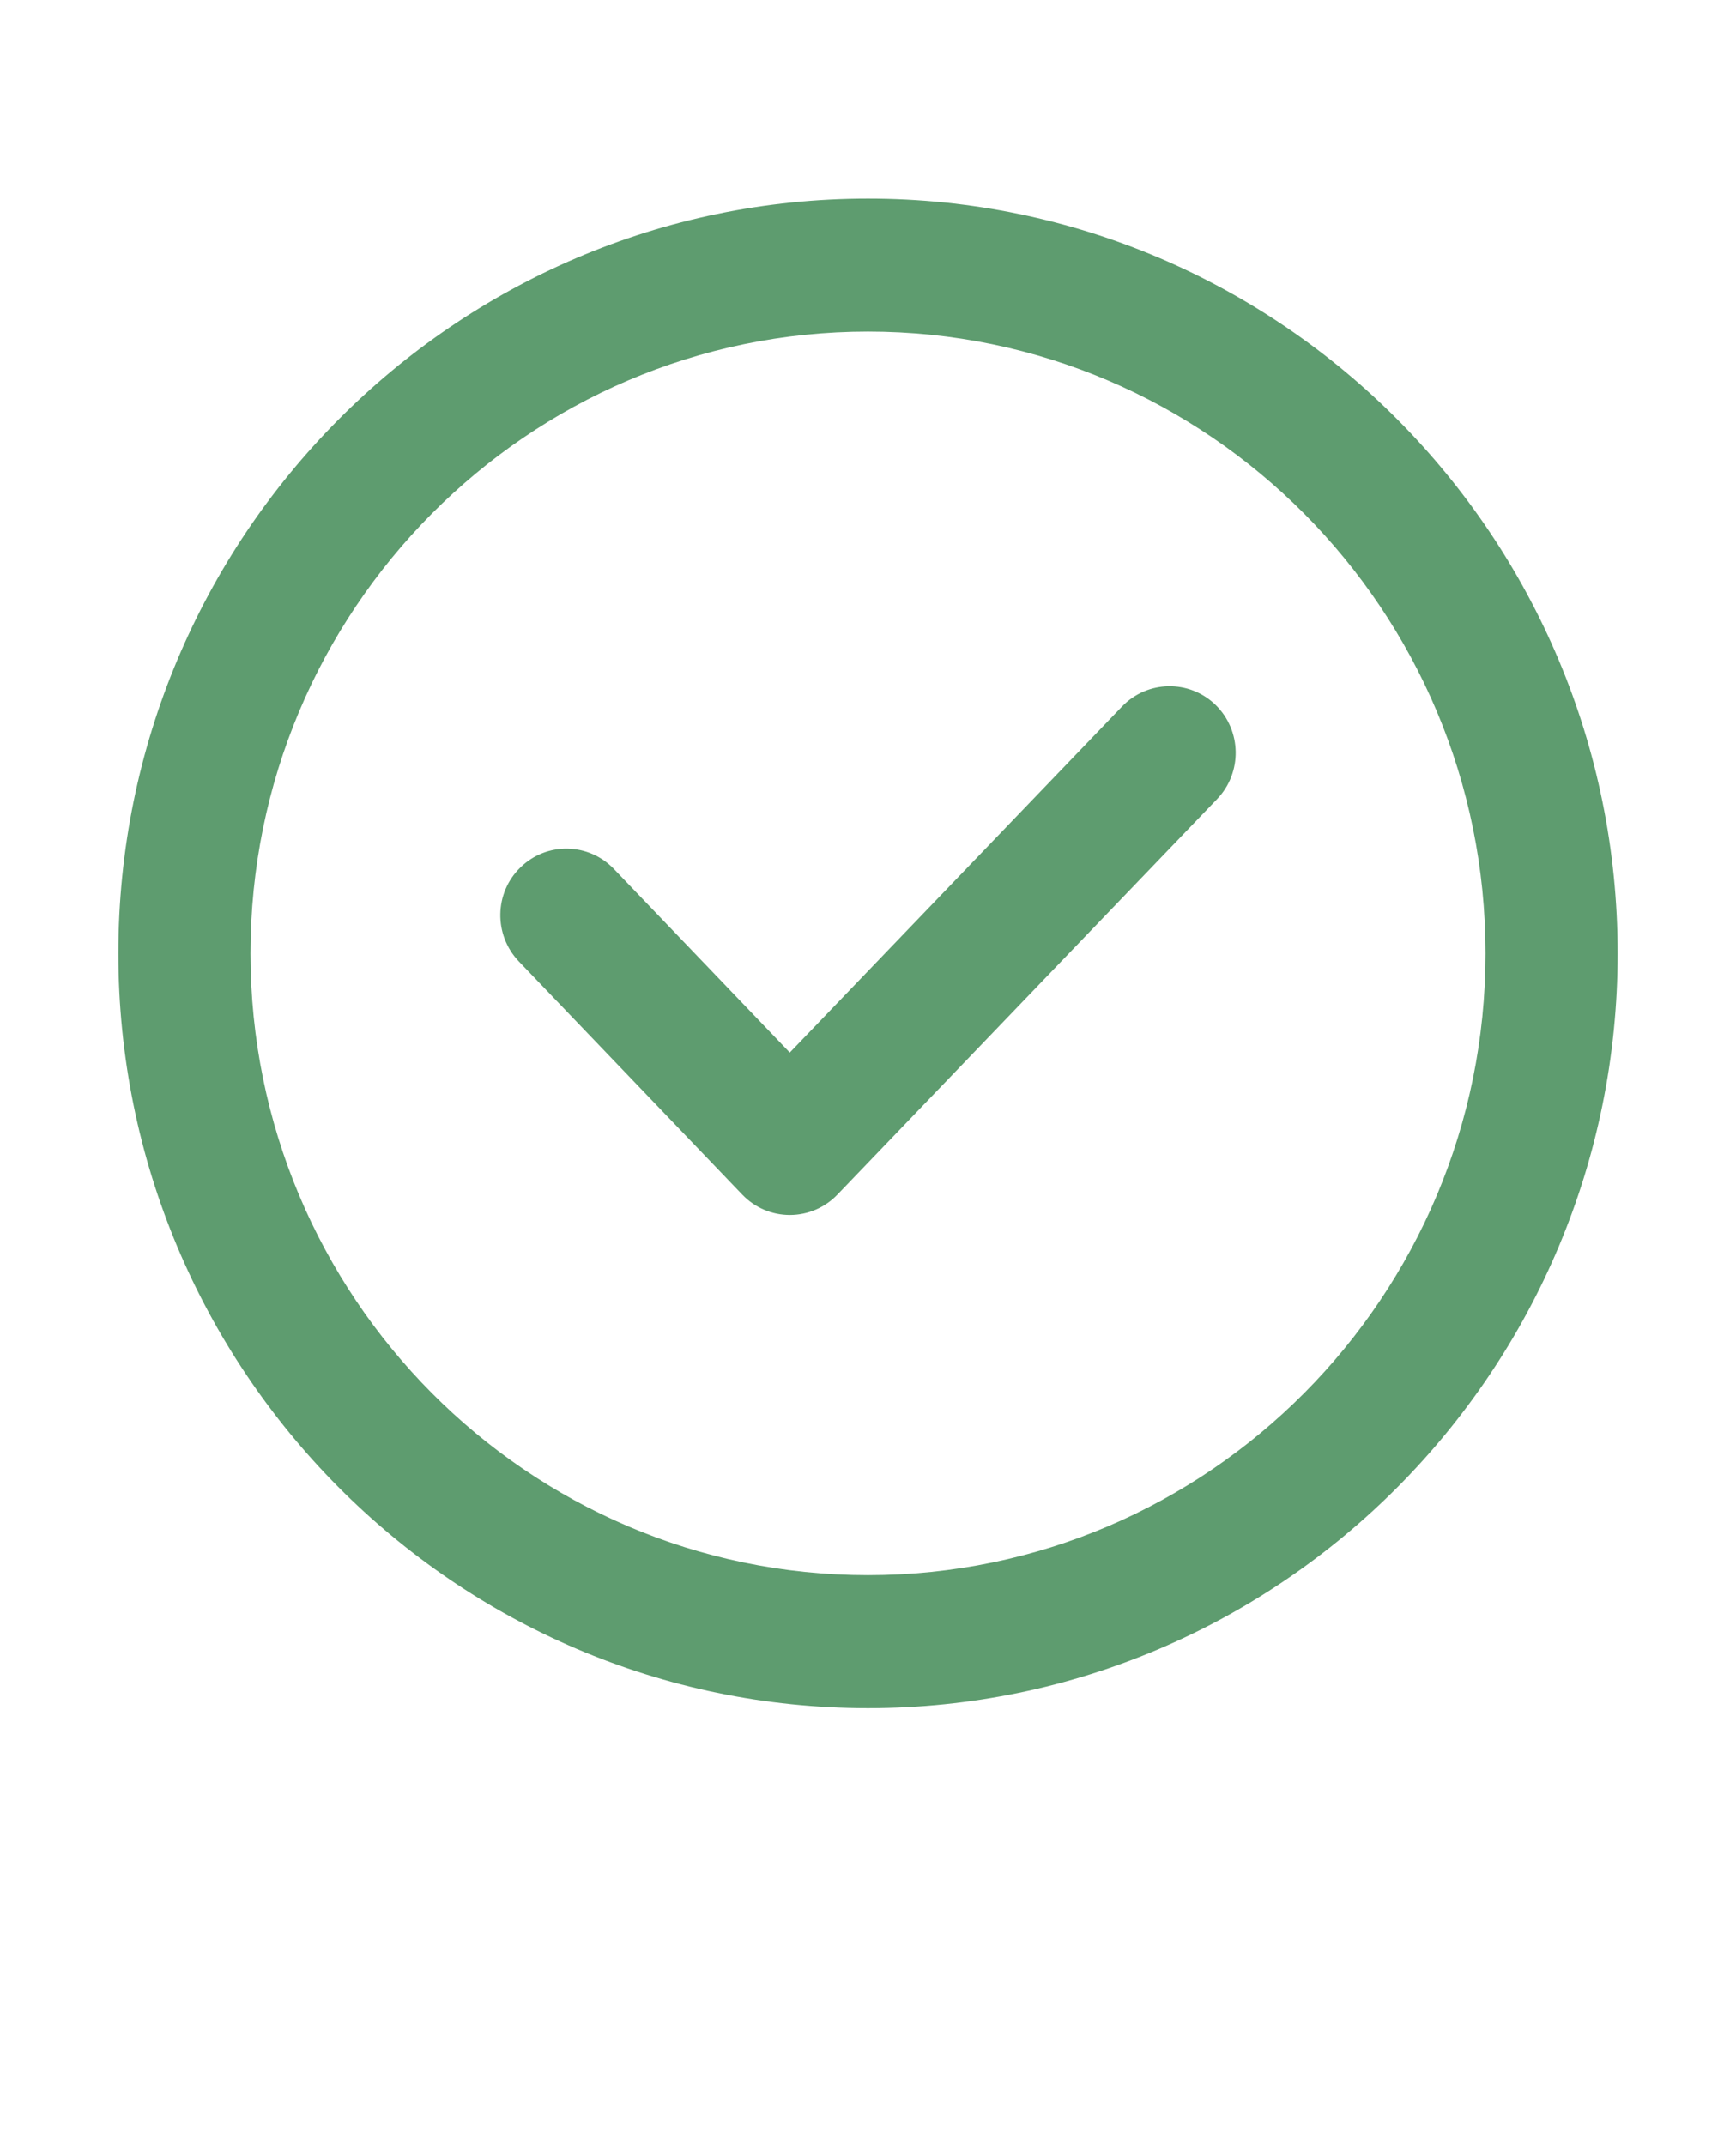 <svg width="17" height="21" viewBox="0 0 17 21" fill="none" xmlns="http://www.w3.org/2000/svg">
<path d="M8.5 1.944C4.452 1.944 1.159 5.259 1.159 9.333C1.159 13.407 4.452 16.722 8.5 16.722C12.548 16.722 15.841 13.407 15.841 9.333C15.841 5.259 12.548 1.944 8.5 1.944ZM8.5 15.42C5.166 15.42 2.453 12.689 2.453 9.333C2.453 5.977 5.166 3.246 8.5 3.246C11.834 3.246 14.547 5.977 14.547 9.333C14.547 12.689 11.835 15.42 8.5 15.42Z" fill="#5E9C6F"/>
<path d="M10.988 6.916L7.734 10.304L6.012 8.507C5.764 8.248 5.354 8.24 5.097 8.491C4.84 8.74 4.833 9.152 5.081 9.412L7.269 11.695C7.391 11.822 7.558 11.894 7.734 11.894H7.735C7.91 11.894 8.078 11.822 8.2 11.695L11.919 7.822C12.167 7.563 12.16 7.151 11.903 6.9C11.646 6.651 11.237 6.658 10.988 6.916L10.988 6.916Z" fill="#5E9C6F"/>
</svg>
